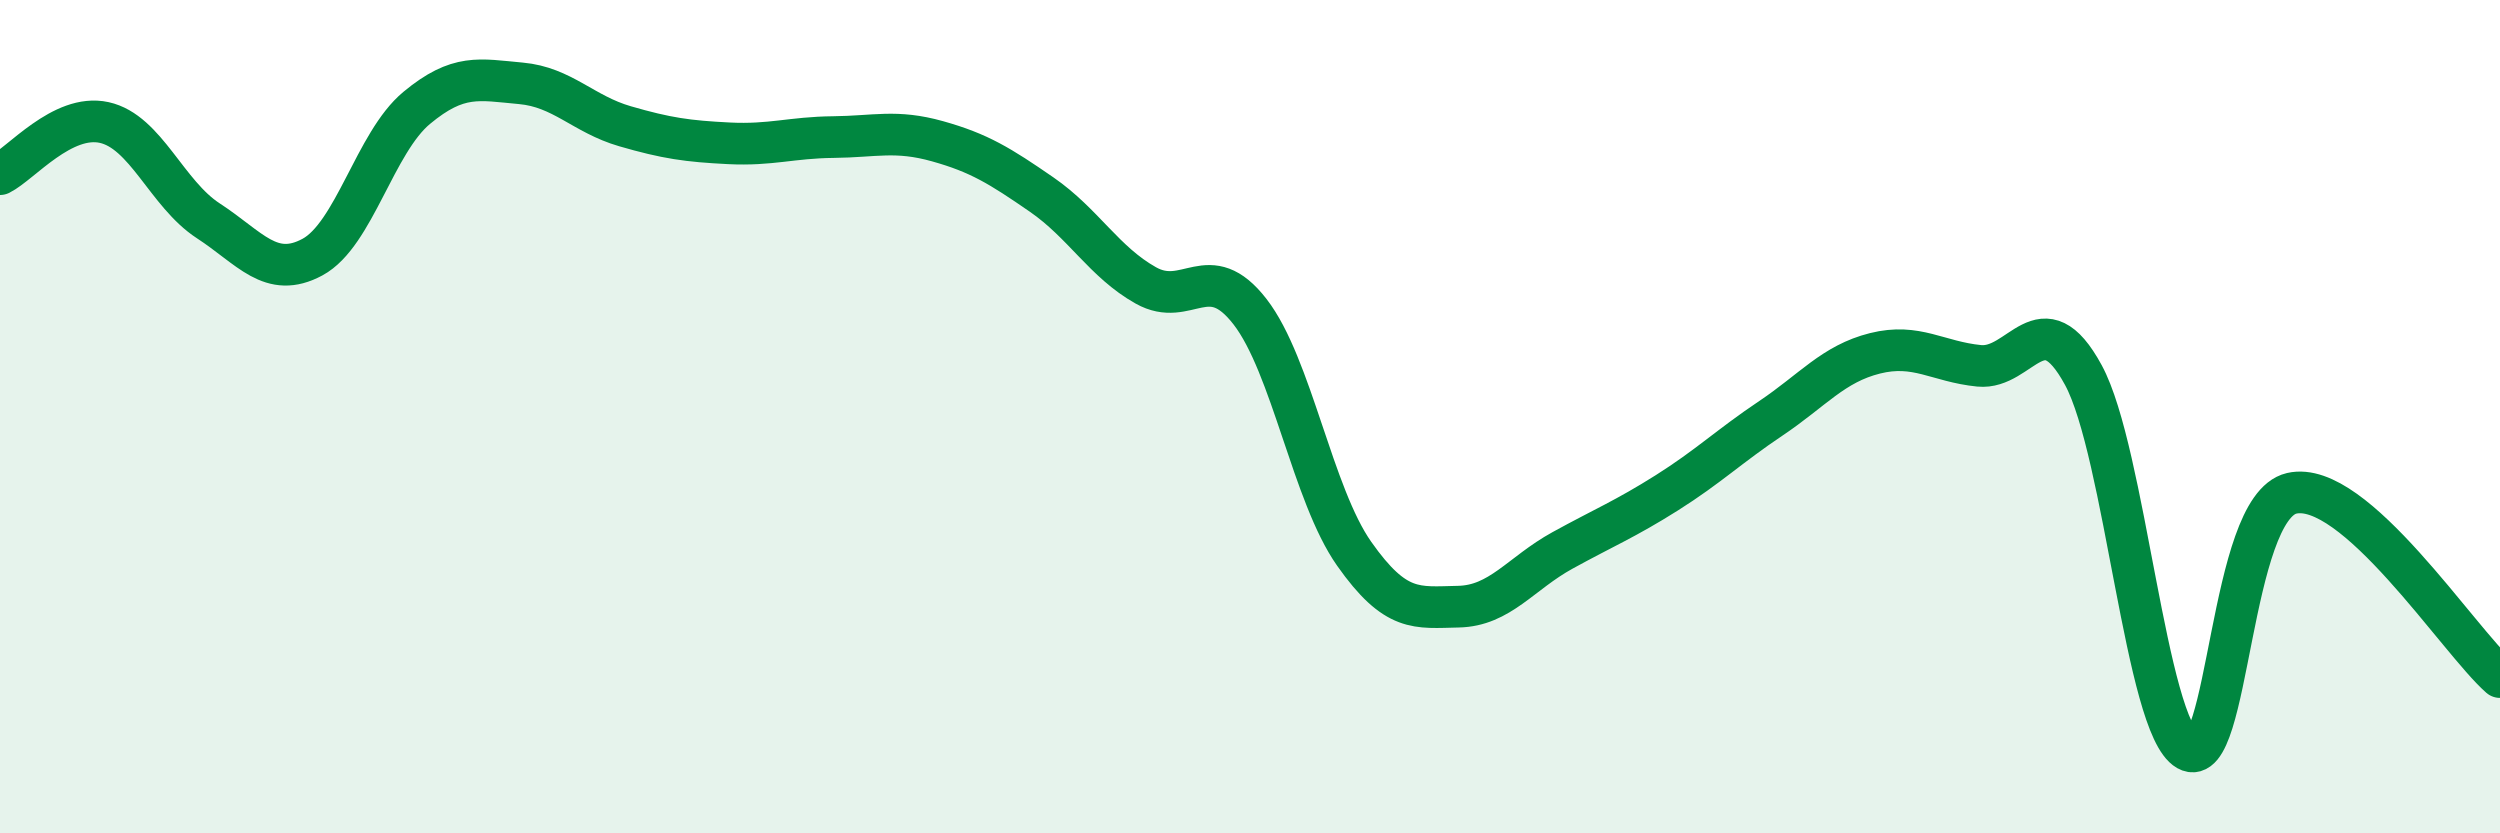 
    <svg width="60" height="20" viewBox="0 0 60 20" xmlns="http://www.w3.org/2000/svg">
      <path
        d="M 0,4.18 C 0.5,3.93 1.5,2.72 2.5,2.94 C 3.5,3.16 4,4.65 5,5.3 C 6,5.95 6.5,6.71 7.5,6.17 C 8.5,5.63 9,3.42 10,2.59 C 11,1.76 11.5,1.91 12.5,2 C 13.5,2.09 14,2.74 15,3.03 C 16,3.32 16.5,3.39 17.5,3.44 C 18.5,3.49 19,3.3 20,3.29 C 21,3.28 21.5,3.11 22.5,3.39 C 23.5,3.67 24,3.98 25,4.67 C 26,5.36 26.5,6.29 27.5,6.85 C 28.5,7.41 29,6.19 30,7.48 C 31,8.77 31.5,11.87 32.5,13.29 C 33.5,14.71 34,14.58 35,14.56 C 36,14.54 36.5,13.76 37.5,13.21 C 38.5,12.66 39,12.46 40,11.83 C 41,11.2 41.5,10.71 42.5,10.04 C 43.5,9.37 44,8.73 45,8.48 C 46,8.23 46.5,8.68 47.5,8.78 C 48.5,8.88 49,7.16 50,9 C 51,10.84 51.5,17.43 52.5,18 C 53.5,18.57 53.5,12.19 55,11.84 C 56.5,11.49 59,15.37 60,16.25L60 20L0 20Z"
        fill="#008740"
        opacity="0.1"
        stroke-linecap="round"
        stroke-linejoin="round"
      />
      <path
        d="M 0,4.18 C 0.5,3.93 1.5,2.72 2.5,2.94 C 3.5,3.16 4,4.65 5,5.3 C 6,5.95 6.5,6.71 7.5,6.17 C 8.5,5.63 9,3.42 10,2.59 C 11,1.76 11.5,1.91 12.5,2 C 13.5,2.09 14,2.74 15,3.03 C 16,3.32 16.5,3.39 17.5,3.44 C 18.5,3.49 19,3.3 20,3.29 C 21,3.28 21.5,3.11 22.5,3.39 C 23.5,3.67 24,3.98 25,4.67 C 26,5.36 26.5,6.29 27.5,6.85 C 28.5,7.41 29,6.19 30,7.48 C 31,8.77 31.5,11.87 32.5,13.29 C 33.5,14.71 34,14.58 35,14.56 C 36,14.54 36.5,13.76 37.5,13.21 C 38.5,12.66 39,12.46 40,11.83 C 41,11.2 41.5,10.71 42.5,10.04 C 43.5,9.37 44,8.73 45,8.48 C 46,8.23 46.5,8.68 47.5,8.78 C 48.5,8.88 49,7.16 50,9 C 51,10.84 51.5,17.43 52.5,18 C 53.5,18.57 53.5,12.19 55,11.84 C 56.5,11.49 59,15.37 60,16.25"
        stroke="#008740"
        stroke-width="1"
        fill="none"
        stroke-linecap="round"
        stroke-linejoin="round"
      />
    </svg>
  
